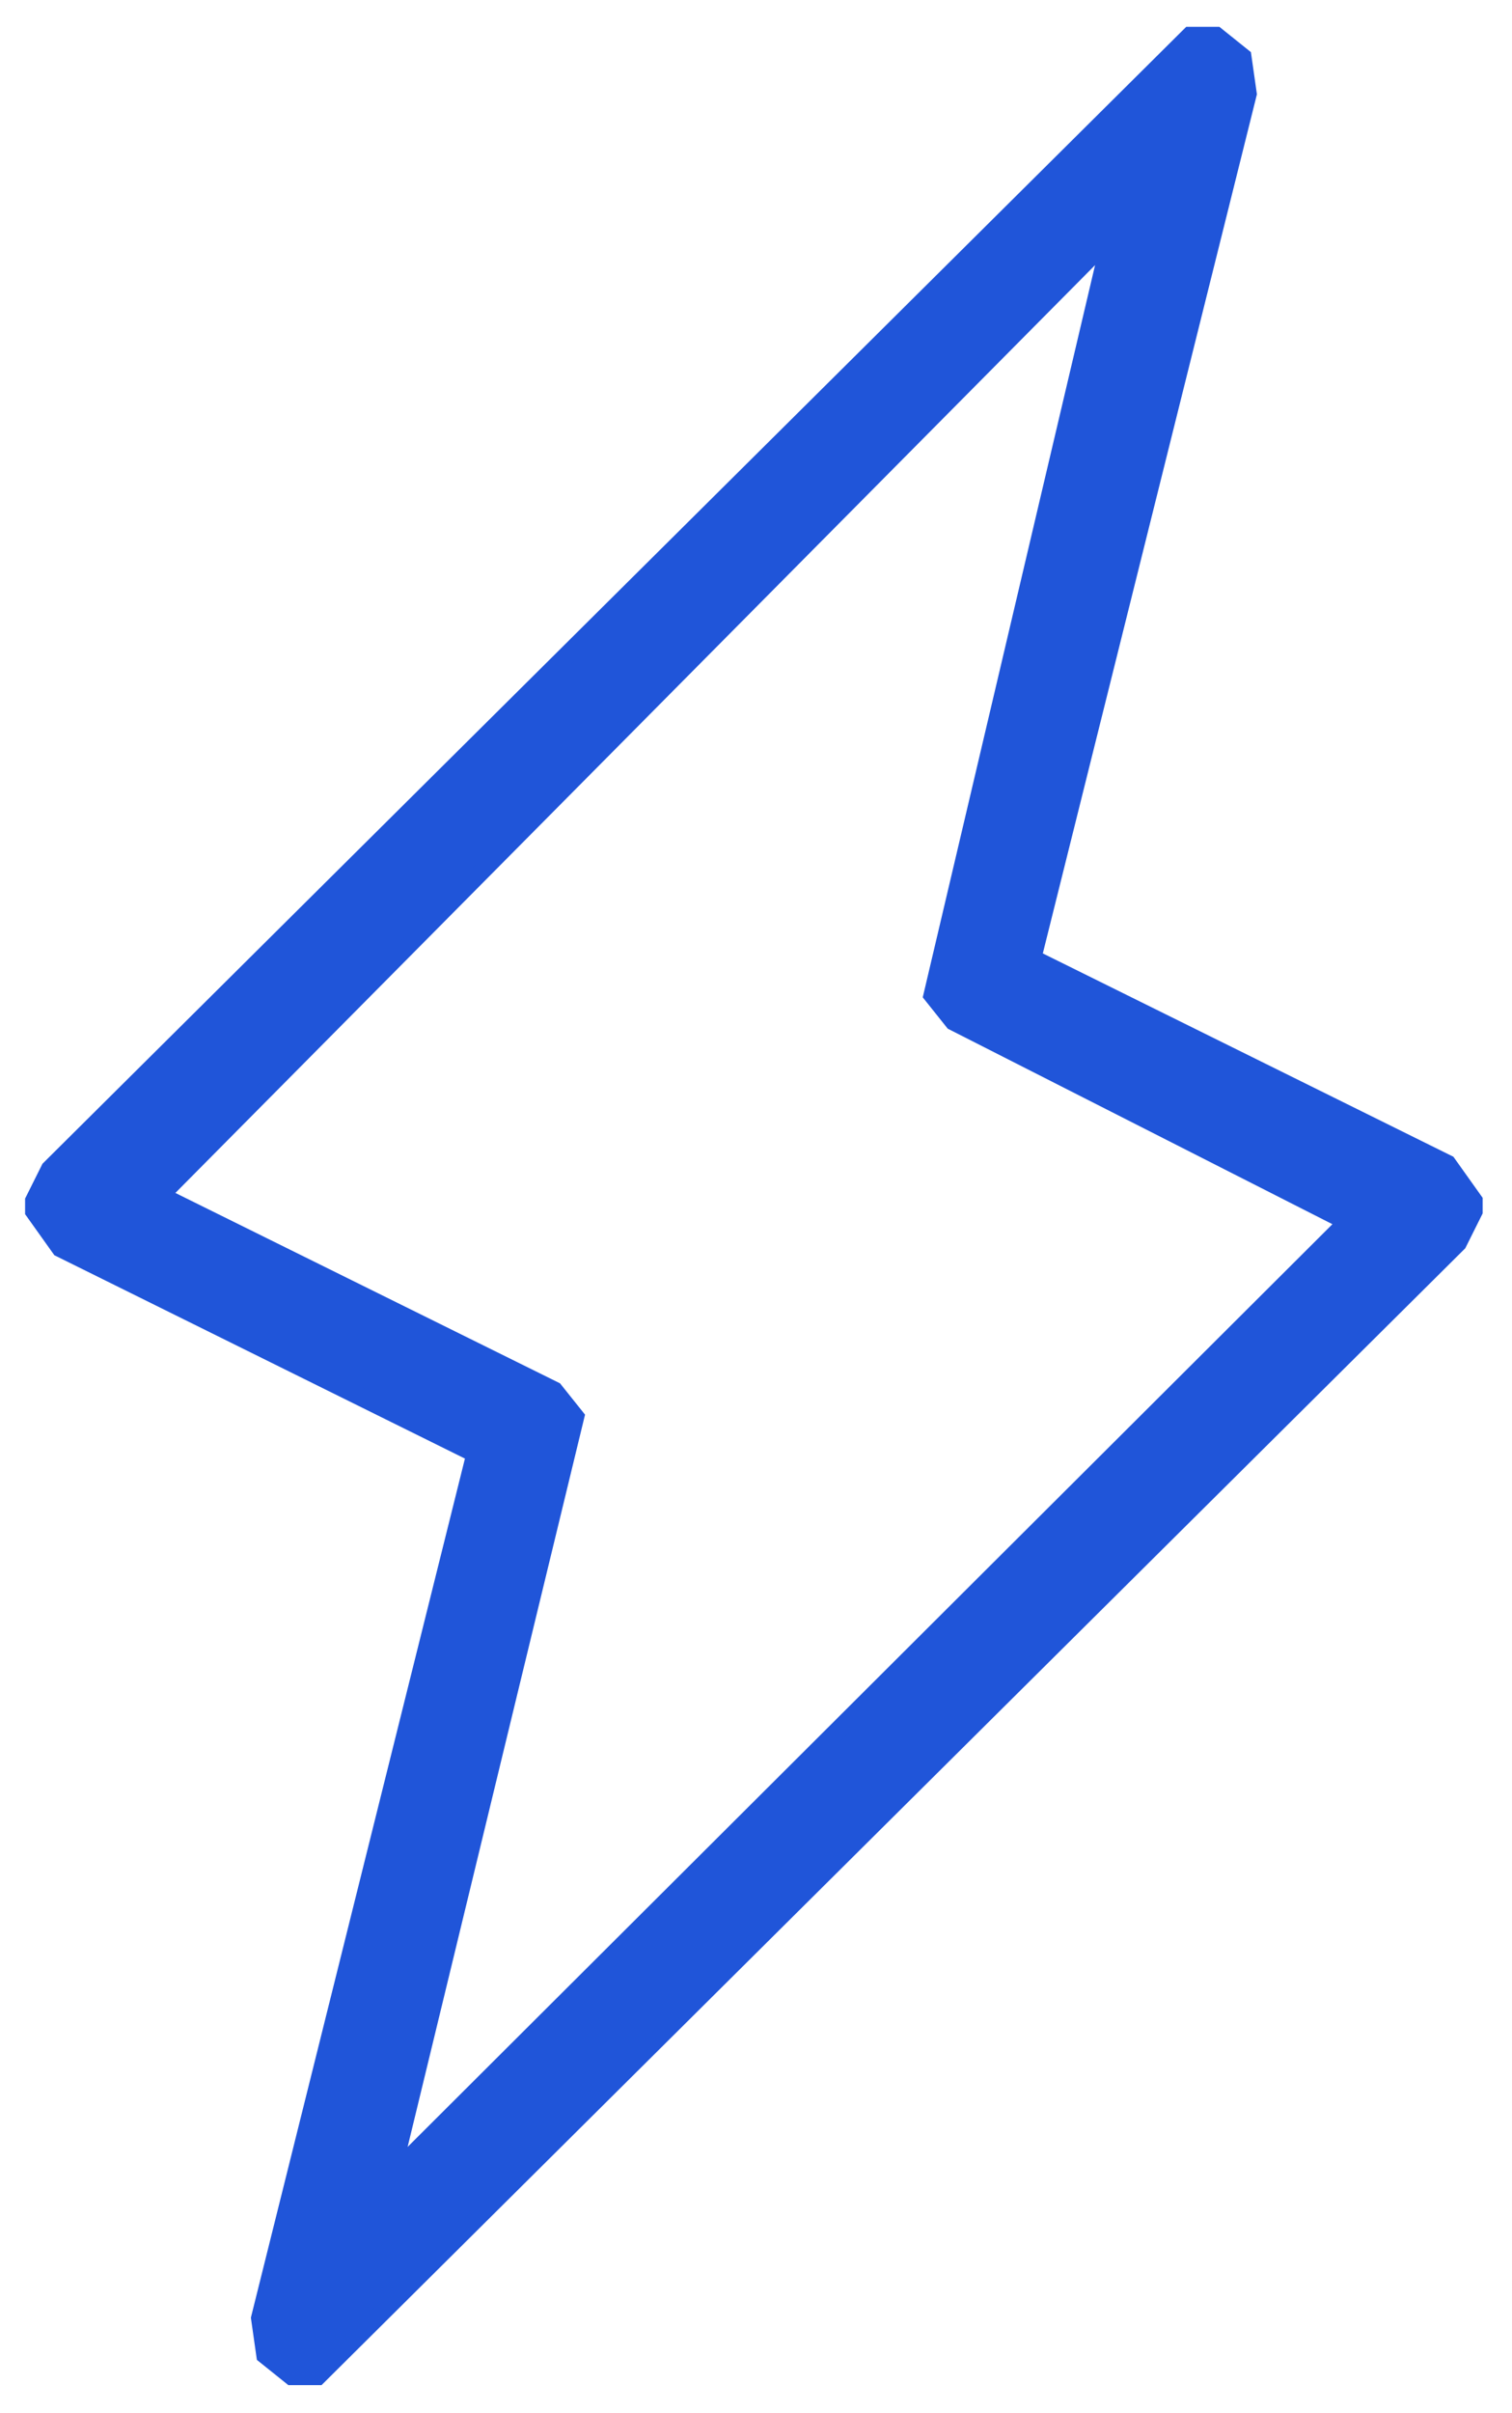 <svg xmlns="http://www.w3.org/2000/svg" fill="none" viewBox="0 0 42 67" height="67" width="42">
<path stroke-width="0.5" stroke="#2055D9" fill="#2055D9" d="M0.947 33.339L1.385 32.461L33.054 0.995H33.784L34.514 1.581L34.66 2.605L28.676 26.607L40.205 32.314L40.935 33.339V33.632L40.497 34.51L8.828 65.975H8.098L7.369 65.39L7.223 64.365L13.206 40.364L1.677 34.656L0.947 33.632V33.339ZM4.45 33.193L15.395 38.608L15.979 39.339L10.871 60.414L37.432 33.924L26.487 28.363L25.903 27.631L30.865 6.556L4.45 33.193Z" clip-rule="evenodd" fill-rule="evenodd"></path>
</svg>
